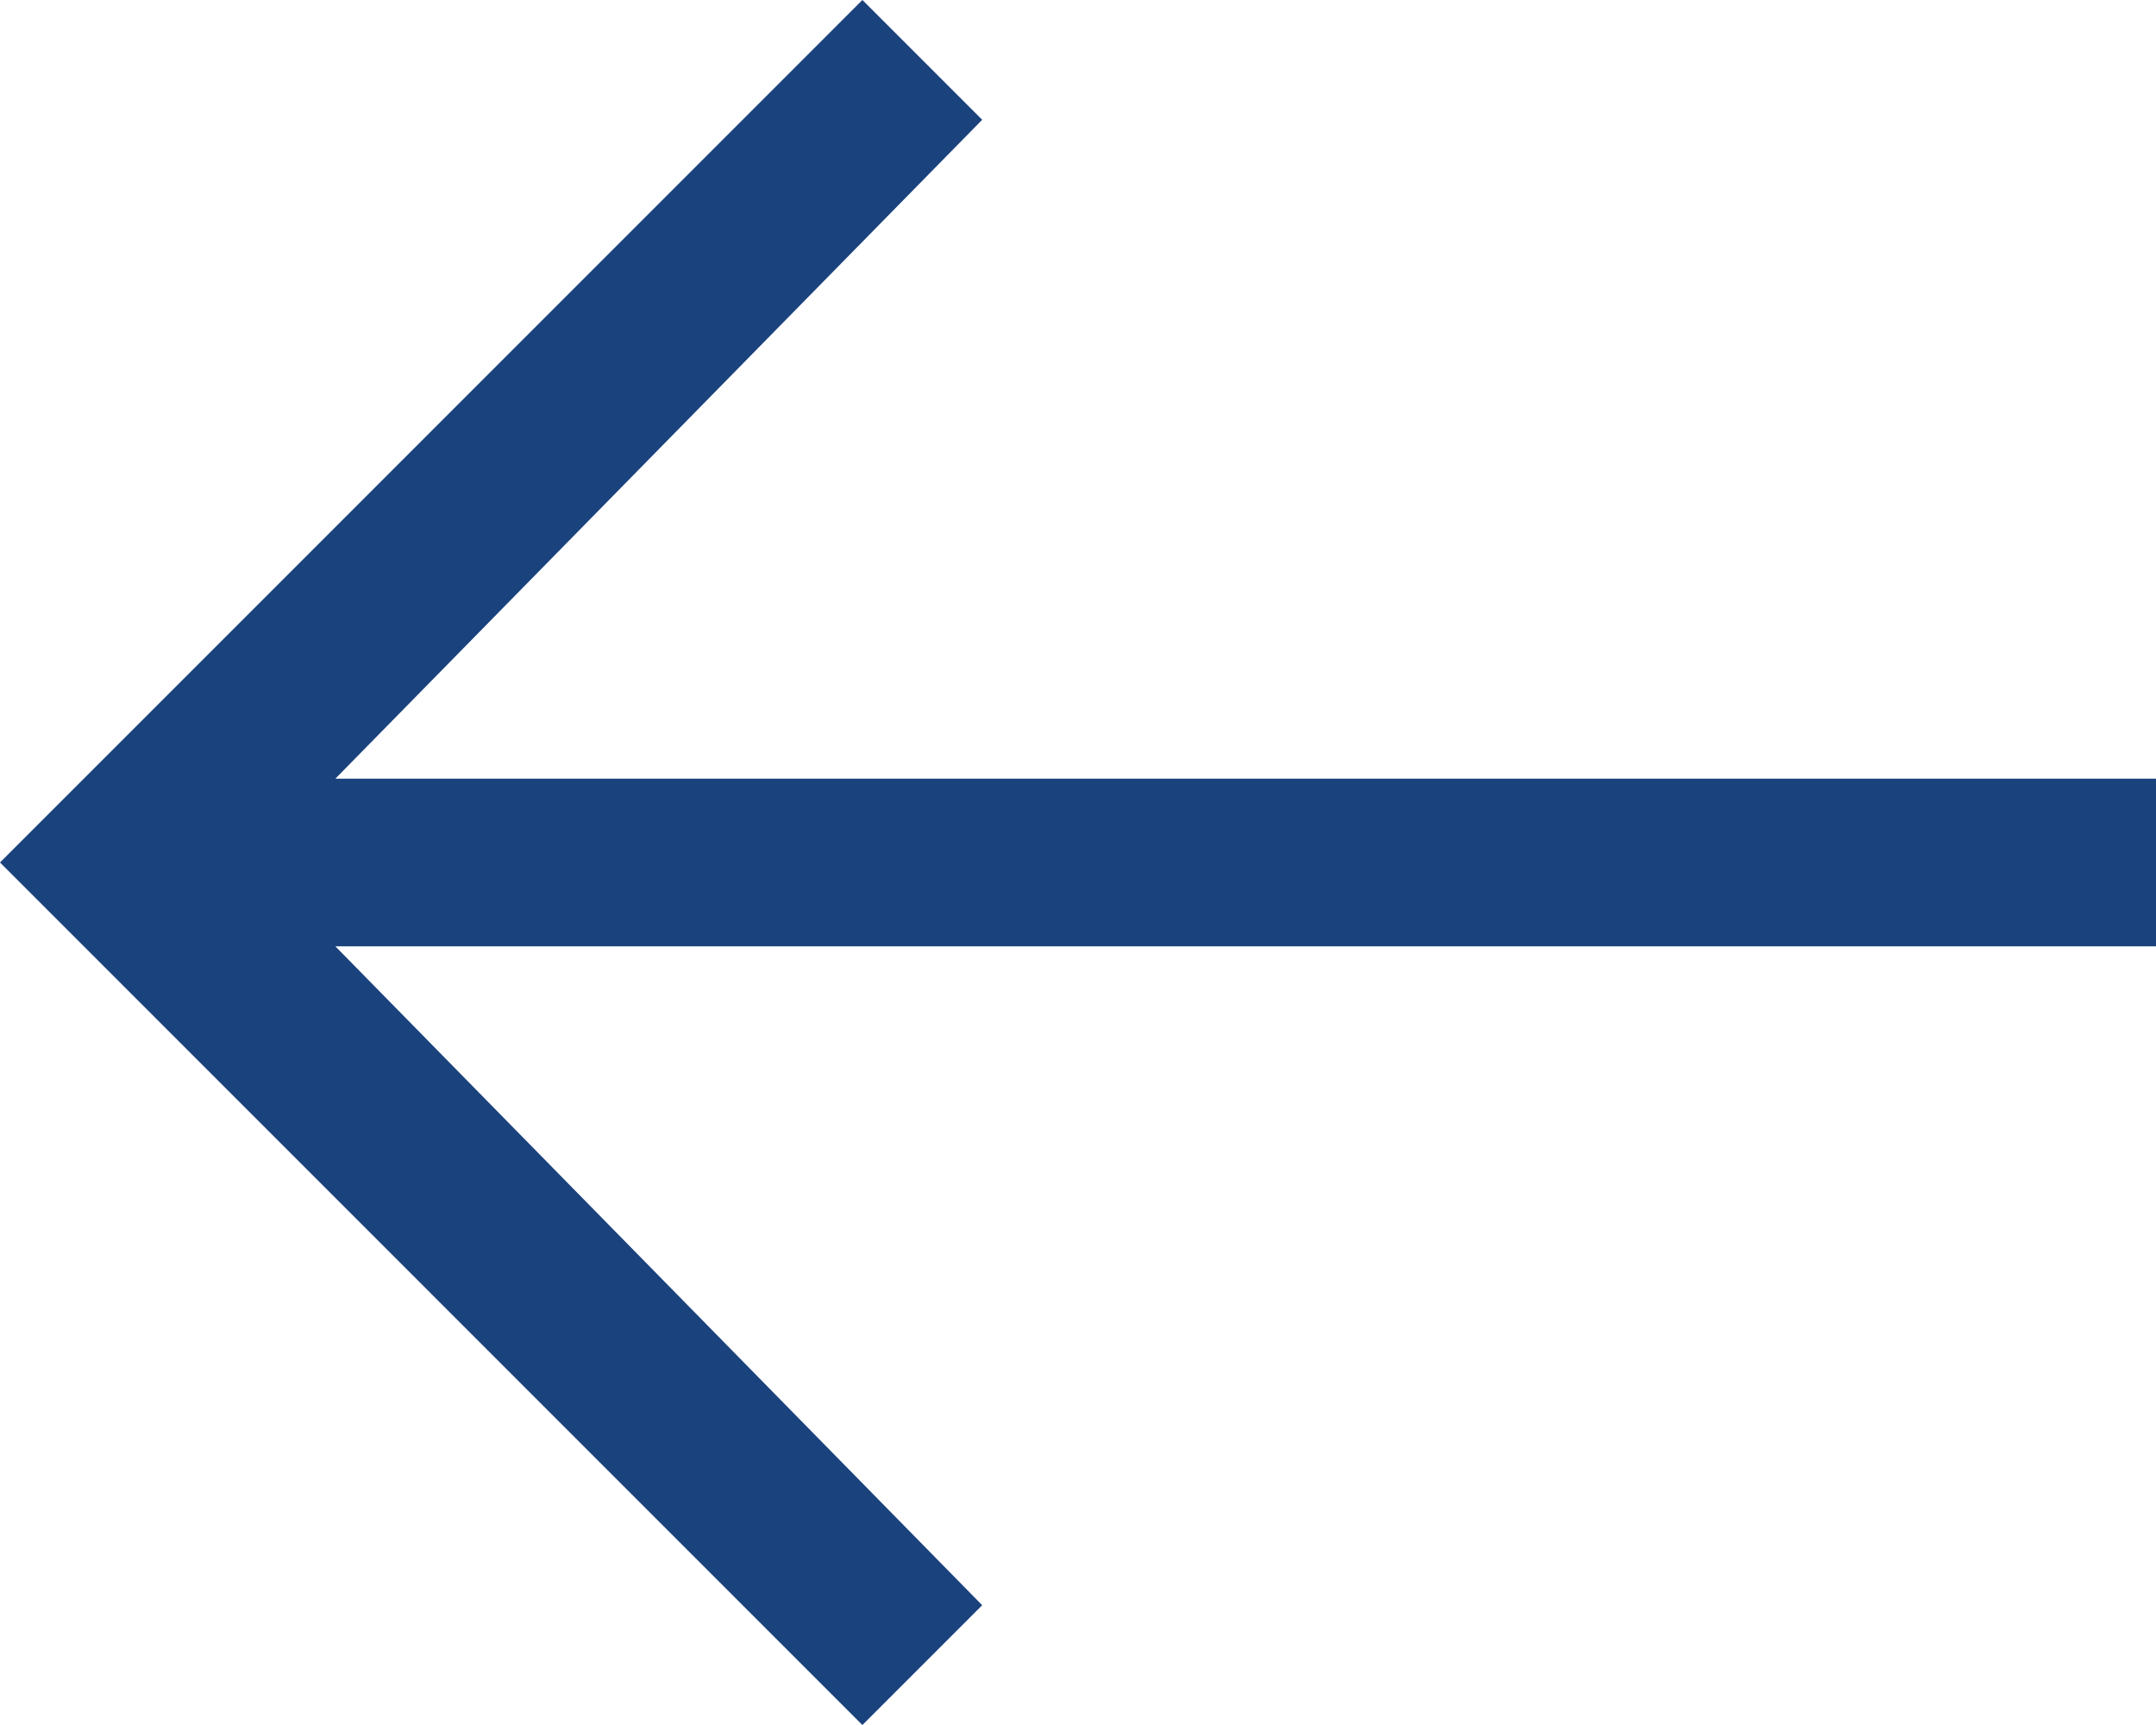 <?xml version="1.0" encoding="UTF-8"?>
<svg id="Layer_2" xmlns="http://www.w3.org/2000/svg" version="1.1" viewBox="0 0 18 14.4">
  <!-- Generator: Adobe Illustrator 29.7.1, SVG Export Plug-In . SVG Version: 2.1.1 Build 8)  -->
  <defs>
    <style>
      .st0 {
        fill: #1a427d;
      }
    </style>
  </defs>
  <g id="Layer_1-2">
    <path class="st0" d="M7.2,0l1,1L2.8,6.5h15.2v1.4H2.8l5.4,5.5-1,1L0,7.2,7.2,0Z"/>
  </g>
</svg>